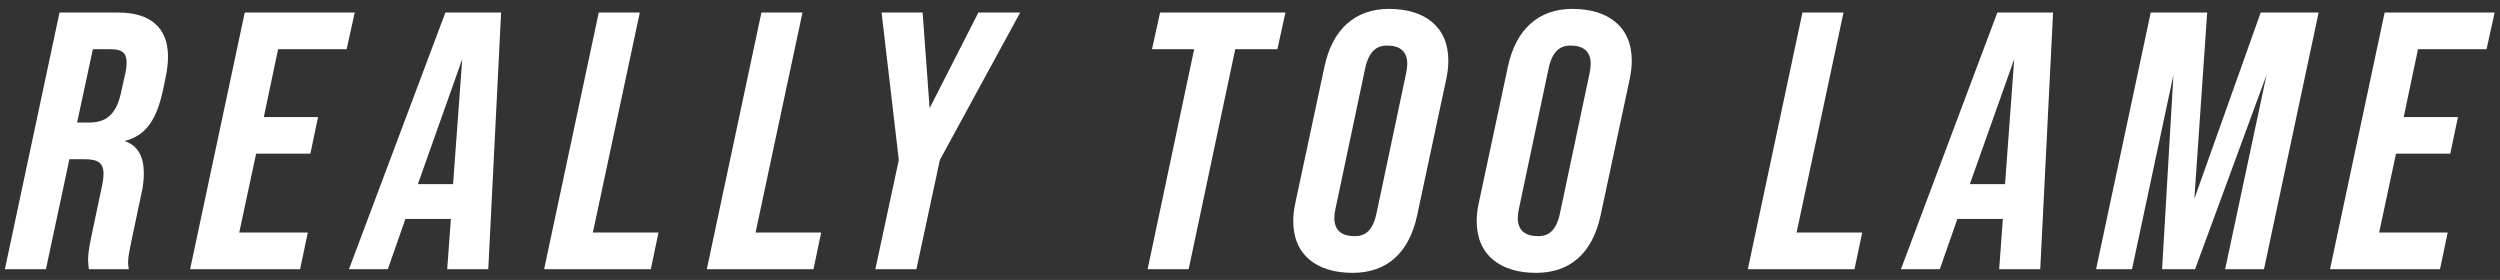 <svg width="259" height="29" viewBox="0 0 259 29" fill="none" xmlns="http://www.w3.org/2000/svg">
<rect x="0" y="0" width="259" height="29" fill="#333333" stroke="none"/>
<path d="M0.506 27.887L6.165 1.301H12.28C15.508 1.301 17.407 2.82 17.407 5.858C17.407 6.504 17.331 7.15 17.18 7.909L16.914 9.201C16.268 12.315 15.166 14.024 12.964 14.594V14.632C14.293 15.088 14.901 16.265 14.901 17.936C14.901 18.62 14.825 19.341 14.635 20.139L13.647 24.81C13.457 25.76 13.268 26.557 13.268 27.203C13.268 27.431 13.306 27.659 13.344 27.887H9.204C9.166 27.545 9.128 27.241 9.128 26.899C9.128 26.405 9.204 25.722 9.47 24.468L10.495 19.607C10.647 18.961 10.723 18.43 10.723 18.012C10.723 16.835 10.115 16.493 8.71 16.493H7.191L4.76 27.887H0.506ZM7.988 12.695H9.242C10.799 12.695 11.976 12.049 12.508 9.732L12.964 7.681C13.078 7.188 13.116 6.808 13.116 6.466C13.116 5.479 12.622 5.099 11.52 5.099H9.621L7.988 12.695ZM19.697 27.887L25.355 1.301H36.749L35.914 5.099H28.812L27.331 12.125H32.952L32.154 15.923H26.533L24.786 24.089H31.888L31.09 27.887H19.697ZM46.141 1.301H51.914L50.585 27.887H46.331L46.711 22.683H42.001L40.178 27.887H36.153L46.141 1.301ZM43.293 19.075H46.939L47.888 6.124L43.293 19.075ZM56.371 27.887L62.03 1.301H66.284L61.422 24.089H68.221L67.423 27.887H56.371ZM73.225 27.887L78.883 1.301H83.137L78.276 24.089H85.074L84.277 27.887H73.225ZM90.686 27.887L93.117 16.569L91.332 1.301H95.586L96.307 11.213L101.359 1.301H105.688L97.371 16.569L94.94 27.887H90.686ZM118.892 27.887L123.715 5.099H119.348L120.183 1.301H133.172L132.337 5.099H127.969L123.146 27.887H118.892ZM140.134 28.267C136.45 28.267 133.981 26.444 133.981 22.911C133.981 22.304 134.057 21.658 134.209 20.974L137.21 6.922C138.045 3.01 140.4 0.921 143.894 0.921C147.578 0.921 150.047 2.744 150.047 6.276C150.047 6.884 149.971 7.567 149.819 8.251L146.819 22.304C145.983 26.216 143.666 28.267 140.134 28.267ZM140.362 24.468C141.425 24.468 142.223 23.899 142.603 22.114L145.679 7.567C145.755 7.226 145.793 6.884 145.793 6.618C145.793 5.327 145.034 4.719 143.704 4.719C142.603 4.719 141.805 5.327 141.425 7.112L138.349 21.658C138.273 22 138.235 22.304 138.235 22.57C138.235 23.899 139.033 24.468 140.362 24.468ZM159.139 28.267C155.455 28.267 152.986 26.444 152.986 22.911C152.986 22.304 153.062 21.658 153.214 20.974L156.215 6.922C157.05 3.01 159.405 0.921 162.899 0.921C166.583 0.921 169.052 2.744 169.052 6.276C169.052 6.884 168.976 7.567 168.824 8.251L165.823 22.304C164.988 26.216 162.671 28.267 159.139 28.267ZM159.367 24.468C160.43 24.468 161.228 23.899 161.608 22.114L164.684 7.567C164.76 7.226 164.798 6.884 164.798 6.618C164.798 5.327 164.038 4.719 162.709 4.719C161.608 4.719 160.81 5.327 160.43 7.112L157.354 21.658C157.278 22 157.24 22.304 157.24 22.57C157.24 23.899 158.038 24.468 159.367 24.468ZM181.074 27.887L186.733 1.301H190.987L186.126 24.089H192.924L192.126 27.887H181.074ZM206.925 1.301H212.698L211.369 27.887H207.115L207.495 22.683H202.786L200.963 27.887H196.937L206.925 1.301ZM204.077 19.075H207.723L208.673 6.124L204.077 19.075ZM217.155 27.887L222.814 1.301H228.663L227.334 20.595L234.208 1.301H240.209L234.55 27.887H230.524L234.816 7.757L227.41 27.887H223.992L225.169 7.757L220.877 27.887H217.155ZM241.39 27.887L247.049 1.301H258.443L257.607 5.099H250.505L249.024 12.125H254.645L253.847 15.923H248.226L246.479 24.089H253.581L252.784 27.887H241.39Z" fill="white"/>
</svg>
